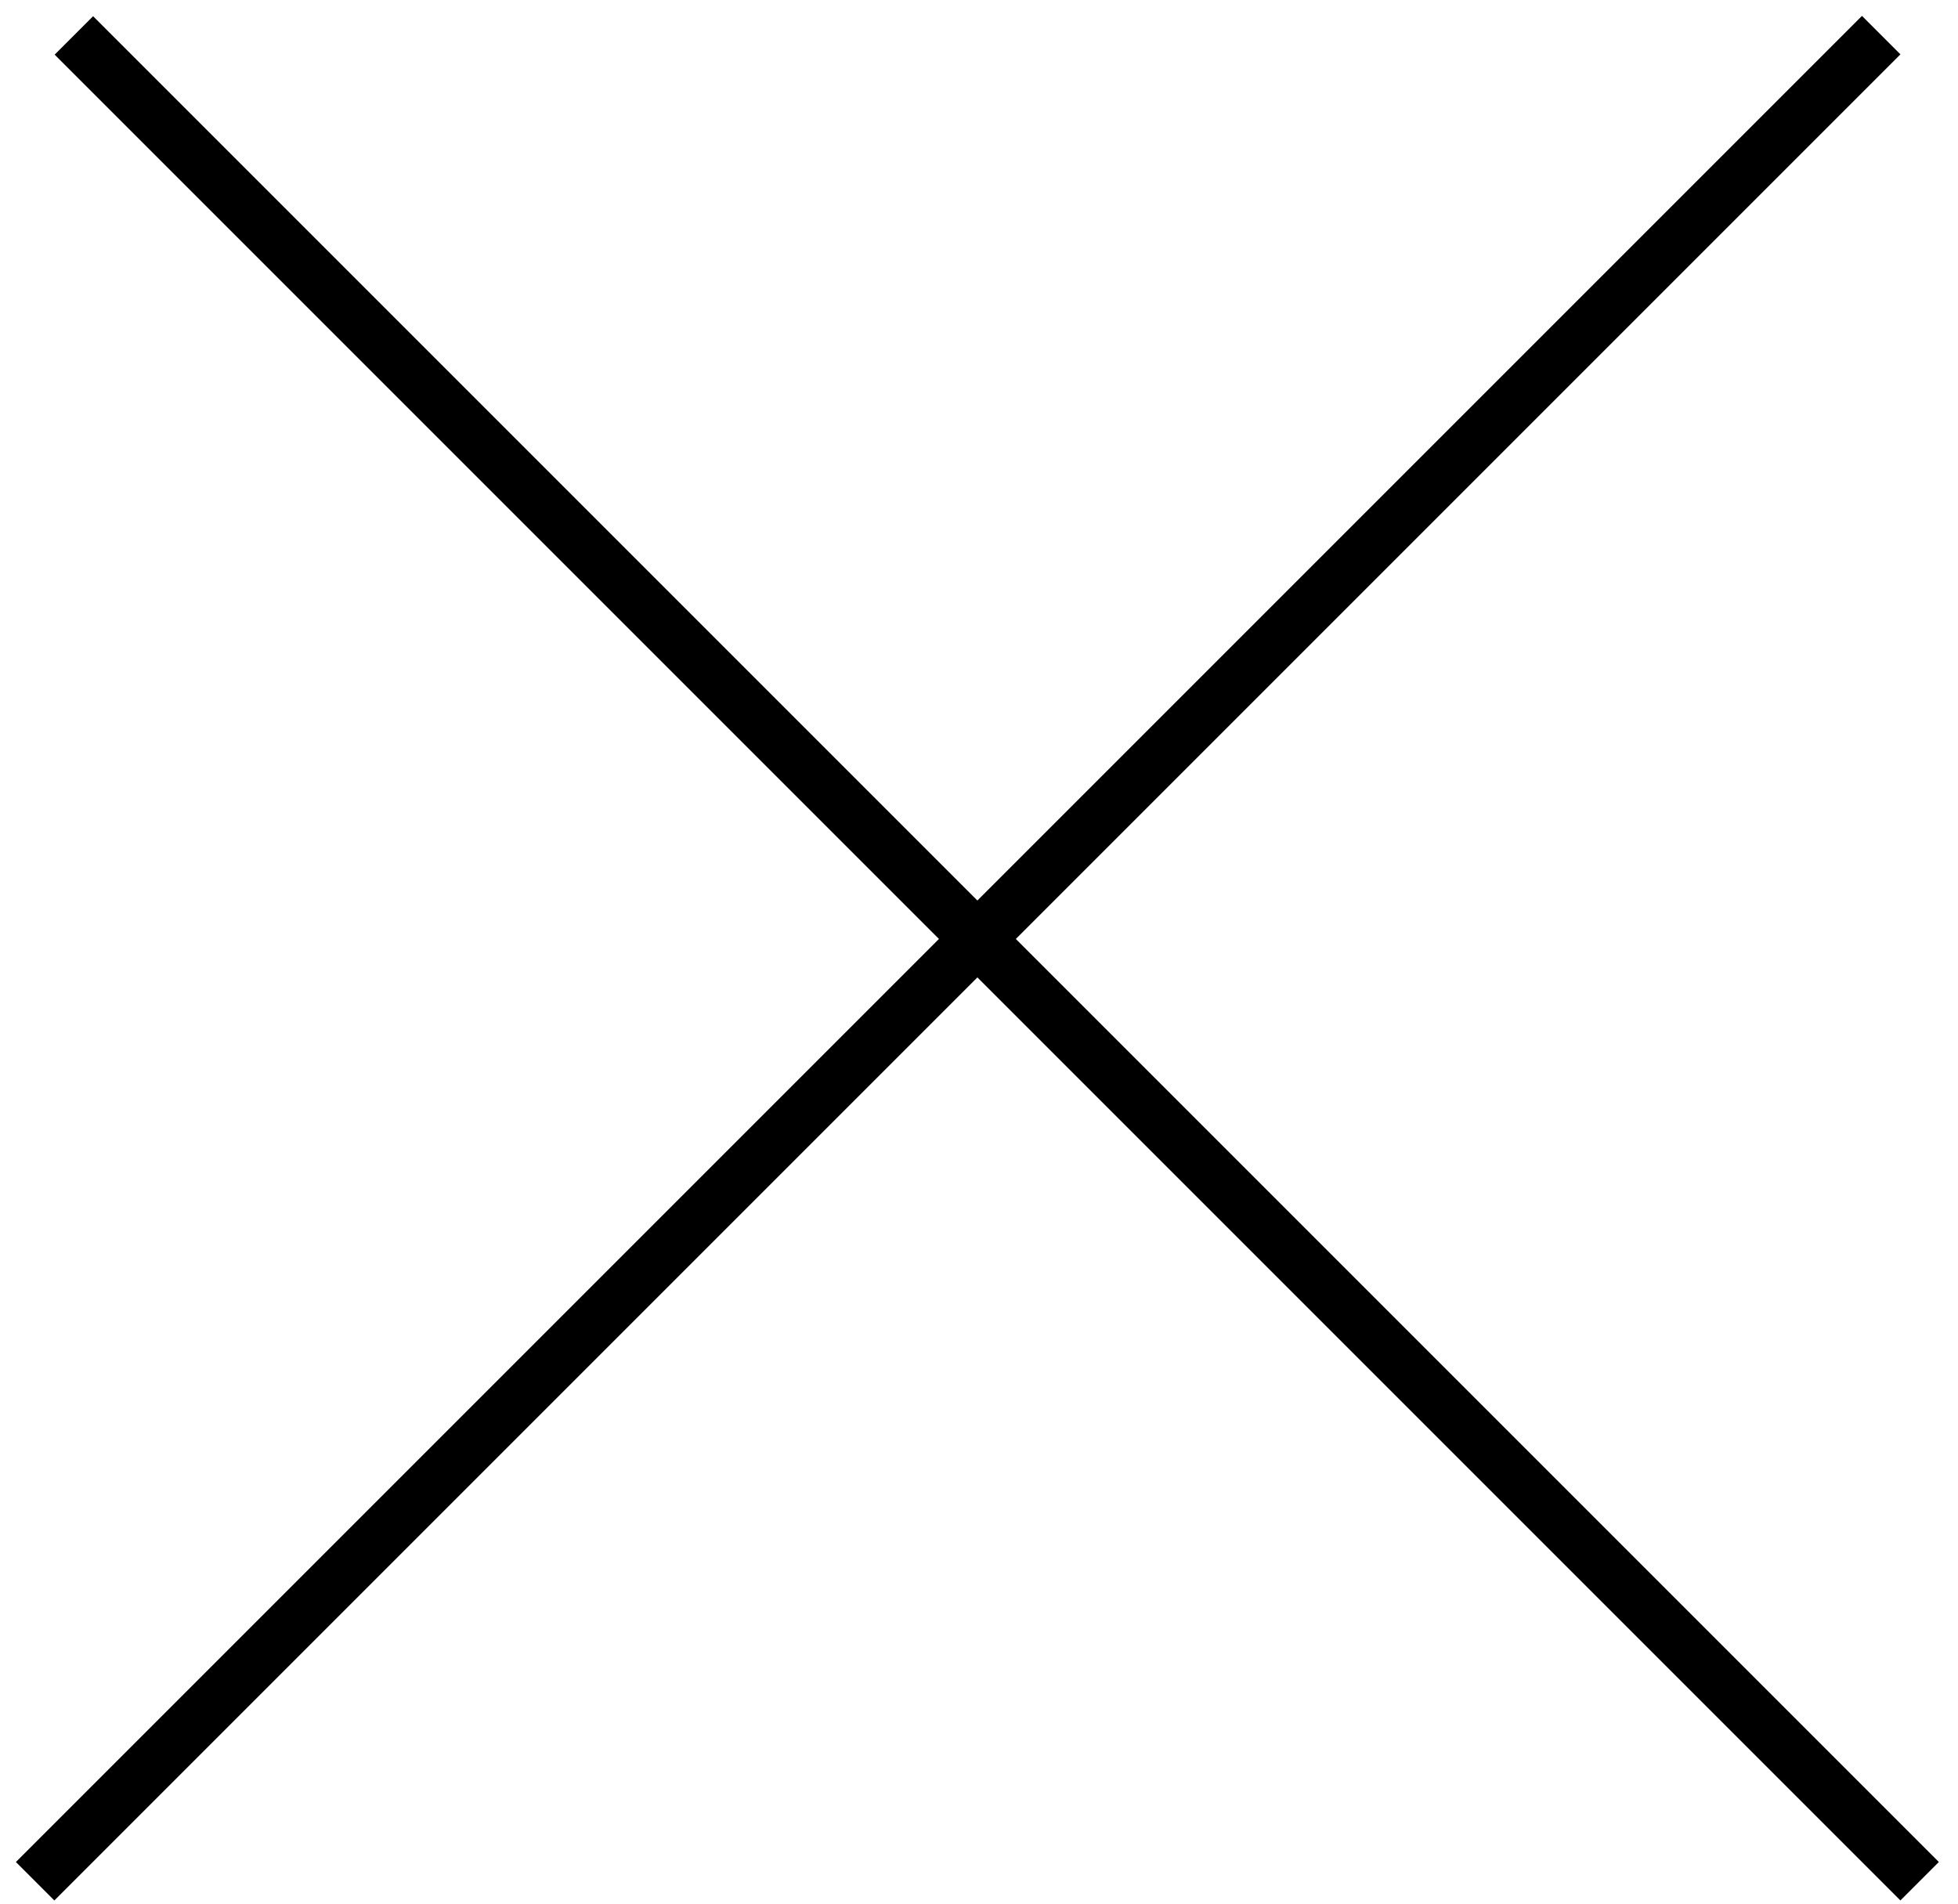 <svg width="36" height="35" viewBox="0 0 36 35" fill="none" xmlns="http://www.w3.org/2000/svg">
<line x1="0.646" y1="34.588" x2="34.588" y2="0.646" stroke="black"/>
<line y1="-0.5" x2="48" y2="-0.5" transform="matrix(-0.707 -0.707 -0.707 0.707 34.941 34.941)" stroke="black"/>
</svg>
